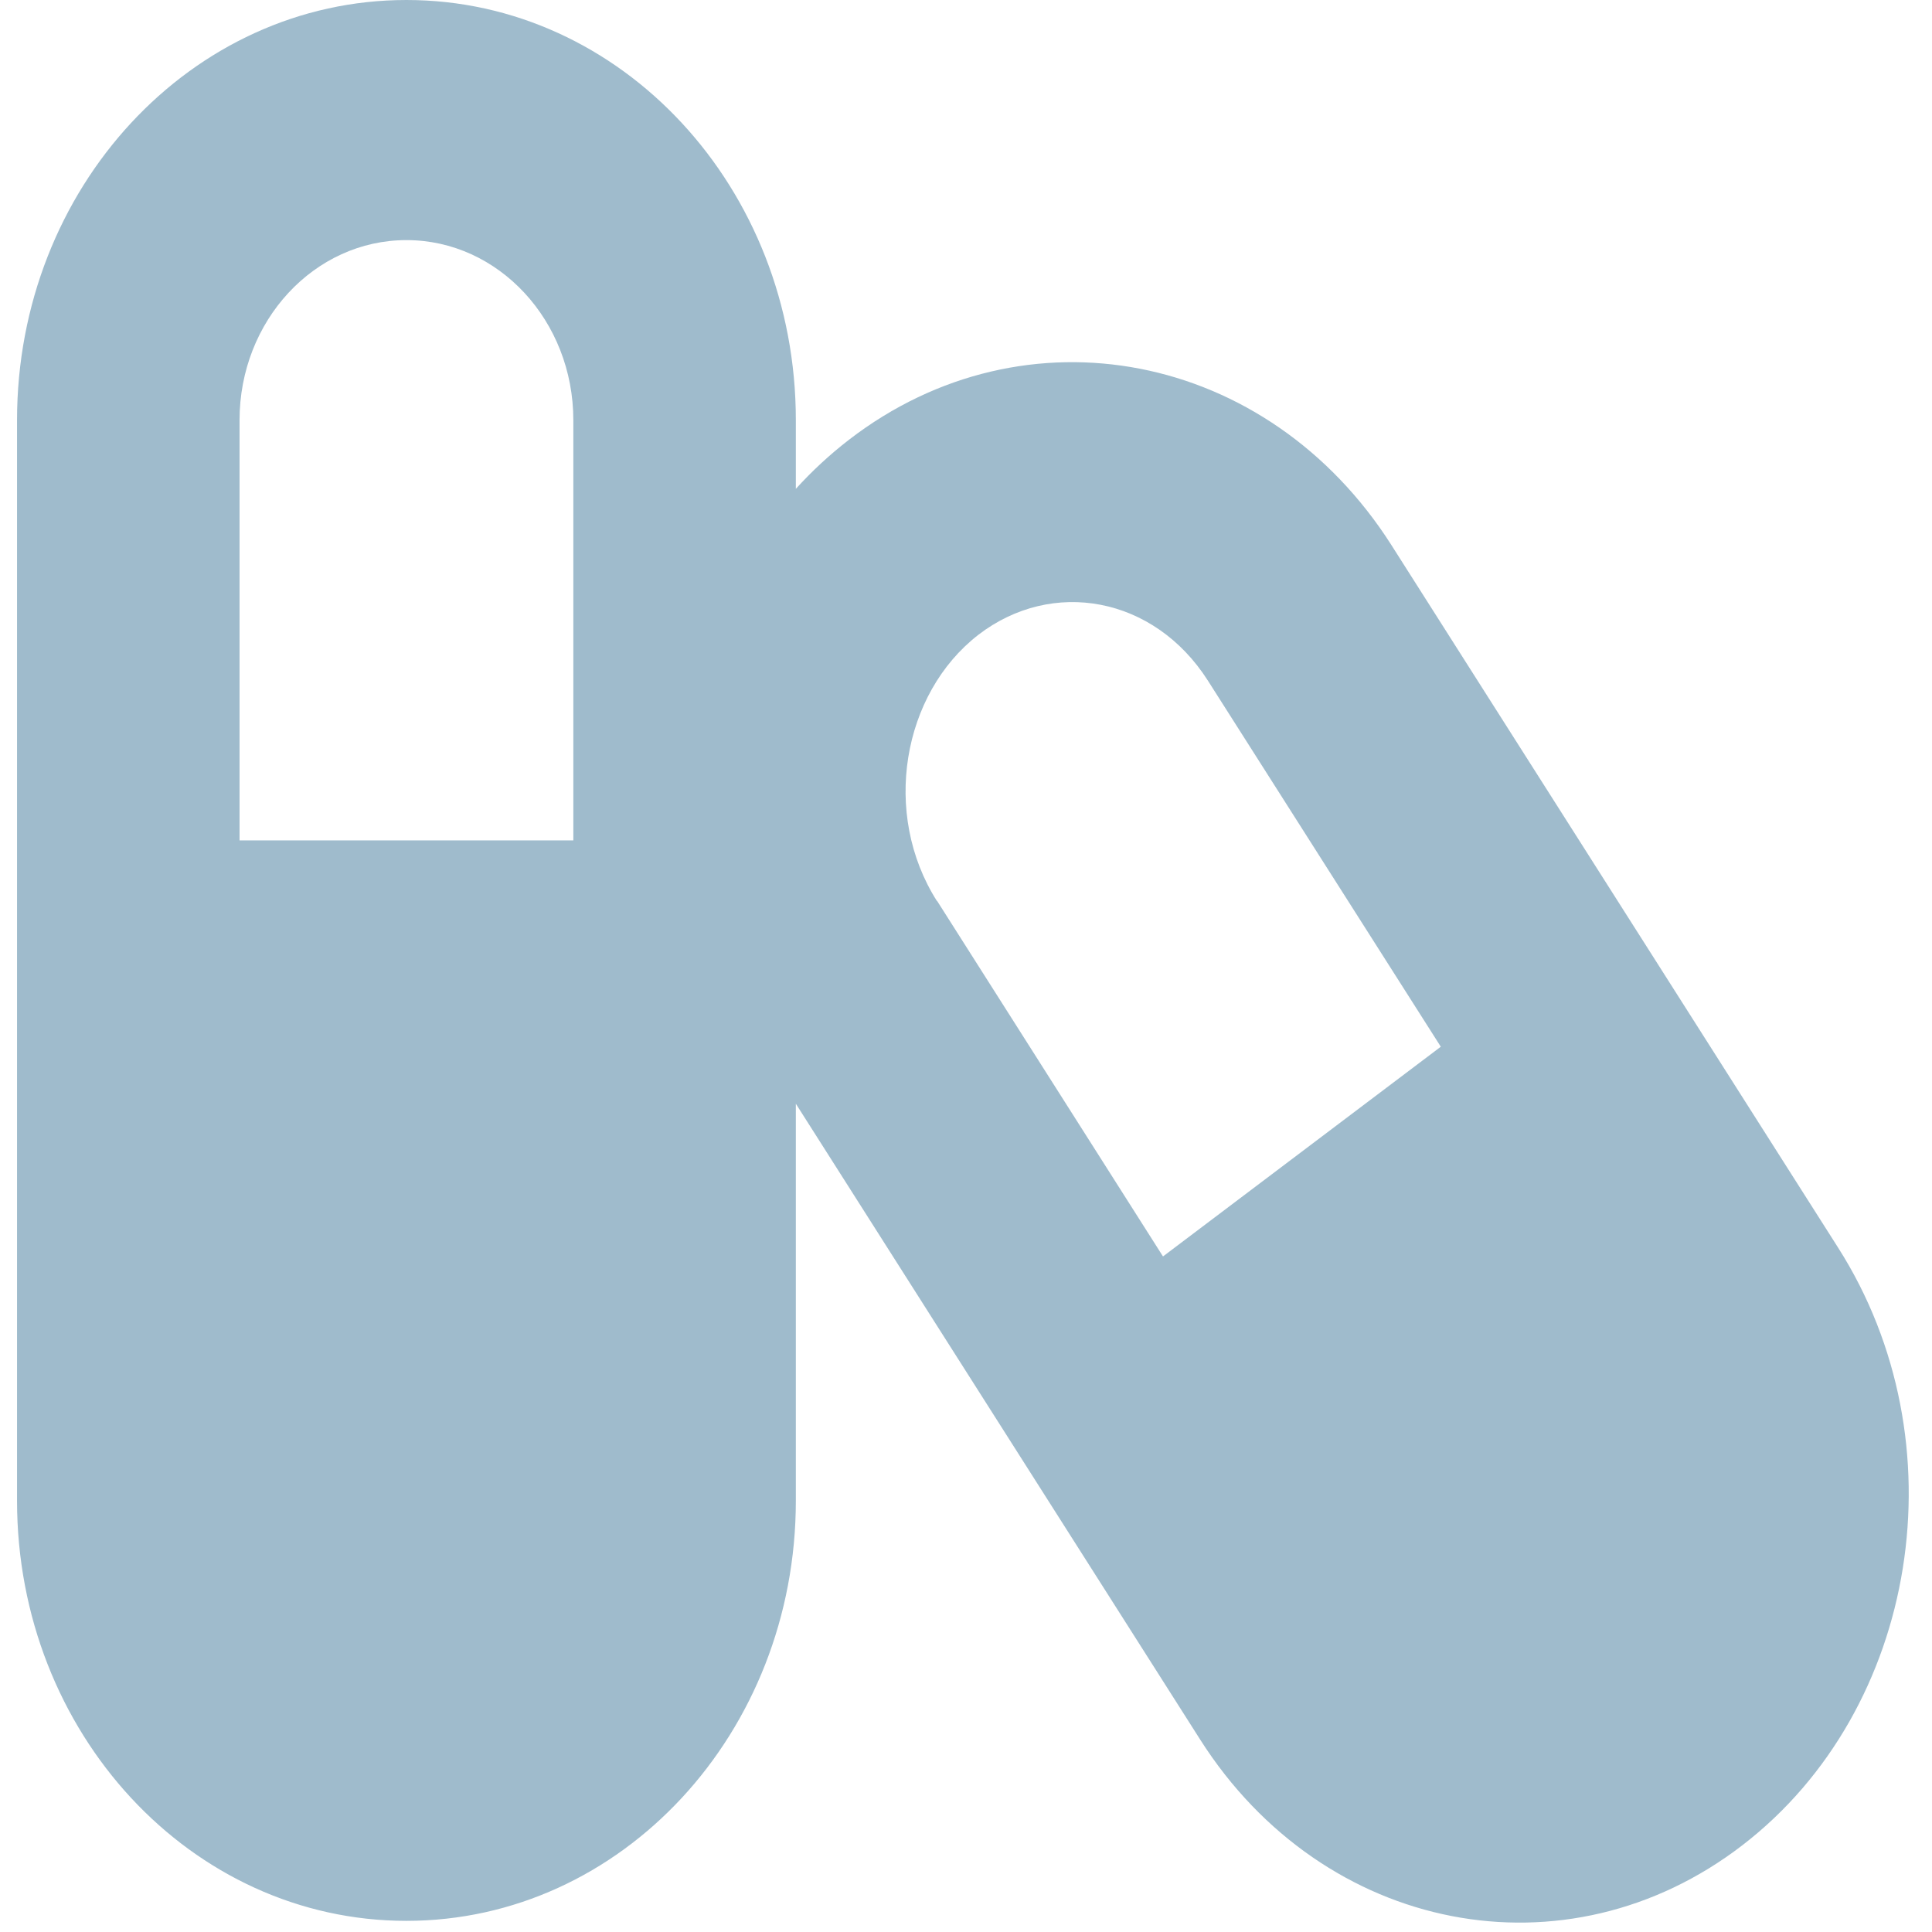 <?xml version="1.0" encoding="UTF-8"?> <svg xmlns="http://www.w3.org/2000/svg" width="82" height="82" viewBox="0 0 82 82" fill="none"><path d="M10.167 17.834C10.167 13.614 13.34 10.191 17.25 10.191C21.161 10.191 24.334 13.614 24.334 17.834V35.668H10.167V17.834ZM0.723 17.834V63.693C0.723 73.55 8.116 81.527 17.25 81.527C26.385 81.527 33.778 73.55 33.778 63.693V46.846L50.941 73.836C56.179 82.069 66.48 84.075 73.961 78.311C81.443 72.546 83.258 61.193 78.019 52.961L59.057 23.137C53.818 14.904 43.518 12.898 36.036 18.662C35.21 19.299 34.457 20 33.778 20.748V17.834C33.778 7.978 26.385 0 17.25 0C8.116 0 0.723 7.978 0.723 17.834ZM39.77 38.248C37.408 34.538 38.294 29.442 41.526 26.942C44.654 24.538 48.978 25.302 51.265 28.885L61.152 44.426L49.361 53.327L39.77 38.232V38.248Z" fill="#9FBBCC"></path></svg> 